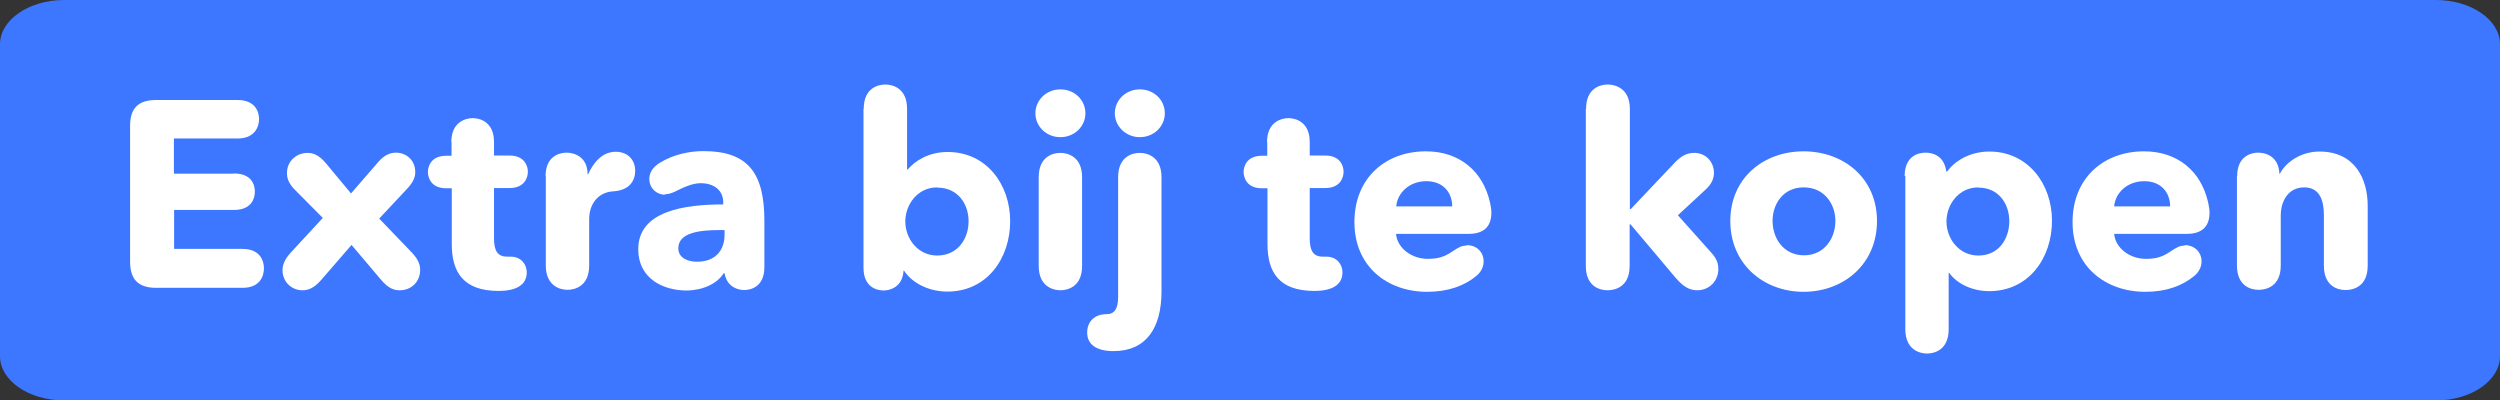 <?xml version="1.0" encoding="UTF-8"?>
<svg id="Layer_1" data-name="Layer 1" xmlns="http://www.w3.org/2000/svg" viewBox="0 0 113 18.1">
  <rect x="0" y="0" width="113" height="18.1" fill="#333333" stroke="none"/>
  <defs>
    <style>
      .cls-1 {
        fill: #3d76ff;
      }

      .cls-1, .cls-2 {
        stroke-width: 0px;
      }

      .cls-2 {
        fill: #fff;
      }
    </style>
  </defs>
  <g id="Laag_2" data-name="Laag 2">
    <path class="cls-1" d="M2.9,0h107.2c1.6,0,2.9.9,2.9,2v14.1c0,1.1-1.3,2-2.9,2H2.9c-1.6,0-2.9-.9-2.9-2V2C0,.9,1.3,0,2.9,0Z"/>
  </g>
  <g>
    <path class="cls-2" d="M10.57,7.84c.84,0,.95.56.95.82s-.11.83-.95.83h-2.7v1.76h3.09c.84,0,.97.59.97.88s-.13.88-.97.88h-3.9c-.8,0-1.18-.37-1.18-1.18v-6.14c0-.8.37-1.17,1.18-1.17h3.68c.84,0,.97.59.97.86s-.13.88-.97.88h-2.88v1.59h2.7Z"/>
    <path class="cls-2" d="M15.86,8.75l1.24-1.43c.3-.35.59-.42.79-.42.49,0,.88.35.88.88,0,.19-.07.42-.32.7l-1.31,1.4,1.48,1.54c.32.34.37.58.37.78,0,.52-.38.92-.92.92-.23,0-.49-.05-.86-.49l-1.32-1.56-1.36,1.57c-.36.42-.64.48-.86.48-.49,0-.9-.38-.9-.91,0-.2.07-.46.36-.78l1.46-1.58-1.26-1.27c-.3-.3-.36-.55-.36-.76,0-.54.43-.91.94-.91.24,0,.52.1.83.48l1.14,1.37Z"/>
    <path class="cls-2" d="M20.4,6.42c0-.92.66-1.08.97-1.08s.96.16.96,1.08v.61h.7c.7,0,.83.5.83.73,0,.24-.13.74-.83.74h-.7v2.28c0,.55.16.82.59.82h.16c.49,0,.73.37.73.71,0,.62-.56.84-1.27.84-1.6,0-2.12-.85-2.12-2.12v-2.52h-.25c-.7,0-.83-.5-.83-.74,0-.23.13-.73.83-.73h.24v-.61Z"/>
    <path class="cls-2" d="M24.66,7.96c0-.91.64-1.06.95-1.06s.95.16.95.98h.02c.23-.5.62-1.02,1.25-1.02.55,0,.88.37.88.86,0,.44-.25.89-1.01.93-.68.05-1.07.58-1.07,1.26v2.09c0,.95-.66,1.1-.98,1.1s-.98-.16-.98-1.1v-4.05Z"/>
    <path class="cls-2" d="M30.05,8.8c-.38,0-.7-.3-.7-.71,0-.23.1-.5.47-.73.62-.38,1.34-.53,1.98-.53,2,0,2.75.98,2.75,3.15v2.1c0,.88-.61,1.03-.91,1.03-.26,0-.78-.12-.89-.76h-.04c-.3.49-.98.78-1.69.78-.95,0-2.17-.47-2.17-1.87,0-1.73,2.1-2.02,3.84-2.02v-.1c0-.53-.41-.86-1.02-.86-.38,0-.78.19-1.16.38-.17.08-.32.12-.46.12ZM32.75,10.4h-.25c-.86,0-1.84.11-1.84.82,0,.46.46.61.85.61.79,0,1.24-.48,1.24-1.22v-.2Z"/>
    <path class="cls-2" d="M39.04,4.92c0-.95.66-1.1.98-1.1s.98.16.98,1.1v2.75h.02c.34-.4.95-.8,1.82-.8,1.74,0,2.82,1.46,2.82,3.13s-1.04,3.18-2.84,3.18c-.79,0-1.57-.35-1.96-.95h-.02c-.04.74-.6.9-.9.9s-.91-.14-.91-1.03v-7.17ZM42.36,8.47c-.89,0-1.44.78-1.44,1.54s.55,1.54,1.44,1.54c.94,0,1.42-.77,1.42-1.55s-.48-1.52-1.42-1.52Z"/>
    <path class="cls-2" d="M47.93,6.2c-.64,0-1.13-.49-1.13-1.08s.49-1.08,1.13-1.08,1.13.48,1.13,1.08-.5,1.08-1.13,1.08ZM46.95,8.01c0-.95.66-1.1.98-1.1s.98.16.98,1.1v4.01c0,.95-.66,1.1-.98,1.1s-.98-.16-.98-1.1v-4.01Z"/>
    <path class="cls-2" d="M52.5,13.16c0,1.68-.7,2.71-2.17,2.71-.77,0-1.19-.3-1.19-.84,0-.48.32-.83.88-.83.35,0,.52-.24.52-.78v-5.41c0-.95.66-1.1.98-1.1s.98.16.98,1.1v5.15ZM51.52,6.2c-.63,0-1.13-.49-1.13-1.08s.49-1.08,1.13-1.08,1.13.48,1.13,1.08-.5,1.08-1.13,1.08Z"/>
    <path class="cls-2" d="M57.27,6.42c0-.92.66-1.08.97-1.08s.96.16.96,1.08v.61h.7c.7,0,.83.5.83.73,0,.24-.13.74-.83.74h-.7v2.28c0,.55.16.82.59.82h.16c.49,0,.73.37.73.71,0,.62-.56.84-1.27.84-1.6,0-2.12-.85-2.12-2.12v-2.52h-.25c-.7,0-.83-.5-.83-.74,0-.23.13-.73.83-.73h.24v-.61Z"/>
    <path class="cls-2" d="M66.3,11.08c.43,0,.76.3.76.74,0,.17-.06.44-.35.67-.52.42-1.24.7-2.2.7-1.8,0-3.29-1.14-3.29-3.15s1.42-3.2,3.23-3.2c1.5,0,2.58.88,2.9,2.32.04.17.06.31.06.46,0,.67-.4.95-1.02.95h-3.29c.06.66.72,1.13,1.43,1.13.46,0,.75-.08,1.14-.35.3-.2.43-.25.62-.25ZM65.64,9.33c0-.62-.4-1.14-1.17-1.14s-1.31.53-1.36,1.14h2.53Z"/>
    <path class="cls-2" d="M71.69,4.92c0-.95.66-1.1.98-1.1s1,.16,1,1.1v4.53h.04l2.01-2.12c.29-.3.56-.42.85-.42.54,0,.9.41.9.9,0,.24-.08.5-.41.79l-1.22,1.13,1.51,1.69c.28.3.32.56.32.74,0,.54-.41.96-.95.96-.36,0-.63-.16-.97-.55l-2.05-2.43h-.04v1.88c0,.95-.66,1.1-1,1.1s-.98-.16-.98-1.1v-7.1Z"/>
    <path class="cls-2" d="M81.52,13.19c-1.8,0-3.31-1.25-3.31-3.2s1.51-3.15,3.31-3.15,3.32,1.2,3.32,3.15-1.51,3.2-3.32,3.2ZM81.52,8.47c-.92,0-1.4.75-1.4,1.52s.49,1.55,1.42,1.55,1.42-.78,1.42-1.55-.5-1.52-1.43-1.52Z"/>
    <path class="cls-2" d="M86.09,7.96c0-.91.62-1.06.94-1.06s.85.13.94.85h.04c.36-.48,1.03-.9,1.91-.9,1.74,0,2.83,1.46,2.83,3.13s-1.04,3.18-2.84,3.18c-.73,0-1.44-.31-1.81-.83h-.02v2.55c0,.95-.66,1.1-.98,1.1s-.98-.16-.98-1.1v-6.93ZM89.42,8.47c-.89,0-1.44.78-1.44,1.54s.55,1.54,1.44,1.54c.94,0,1.4-.77,1.4-1.55s-.47-1.52-1.4-1.52Z"/>
    <path class="cls-2" d="M98.75,11.08c.43,0,.76.3.76.74,0,.17-.06.44-.35.67-.52.42-1.23.7-2.19.7-1.8,0-3.29-1.14-3.29-3.15s1.42-3.2,3.23-3.2c1.5,0,2.58.88,2.9,2.32.04.17.06.31.06.46,0,.67-.4.95-1.02.95h-3.29c.06.66.72,1.13,1.43,1.13.46,0,.75-.08,1.14-.35.3-.2.43-.25.62-.25ZM98.09,9.33c0-.62-.4-1.14-1.17-1.14s-1.31.53-1.36,1.14h2.53Z"/>
    <path class="cls-2" d="M101.12,7.96c0-.91.64-1.06.95-1.06s.92.14.96.95h.02c.28-.53.96-1,1.79-1,1.61,0,2.18,1.25,2.18,2.45v2.71c0,.95-.66,1.1-1,1.1s-.98-.16-.98-1.1v-2.28c0-.66-.18-1.26-.89-1.26s-1.06.6-1.06,1.28v2.25c0,.95-.66,1.1-1,1.1s-.98-.16-.98-1.1v-4.05Z"/>
  </g>
</svg>
